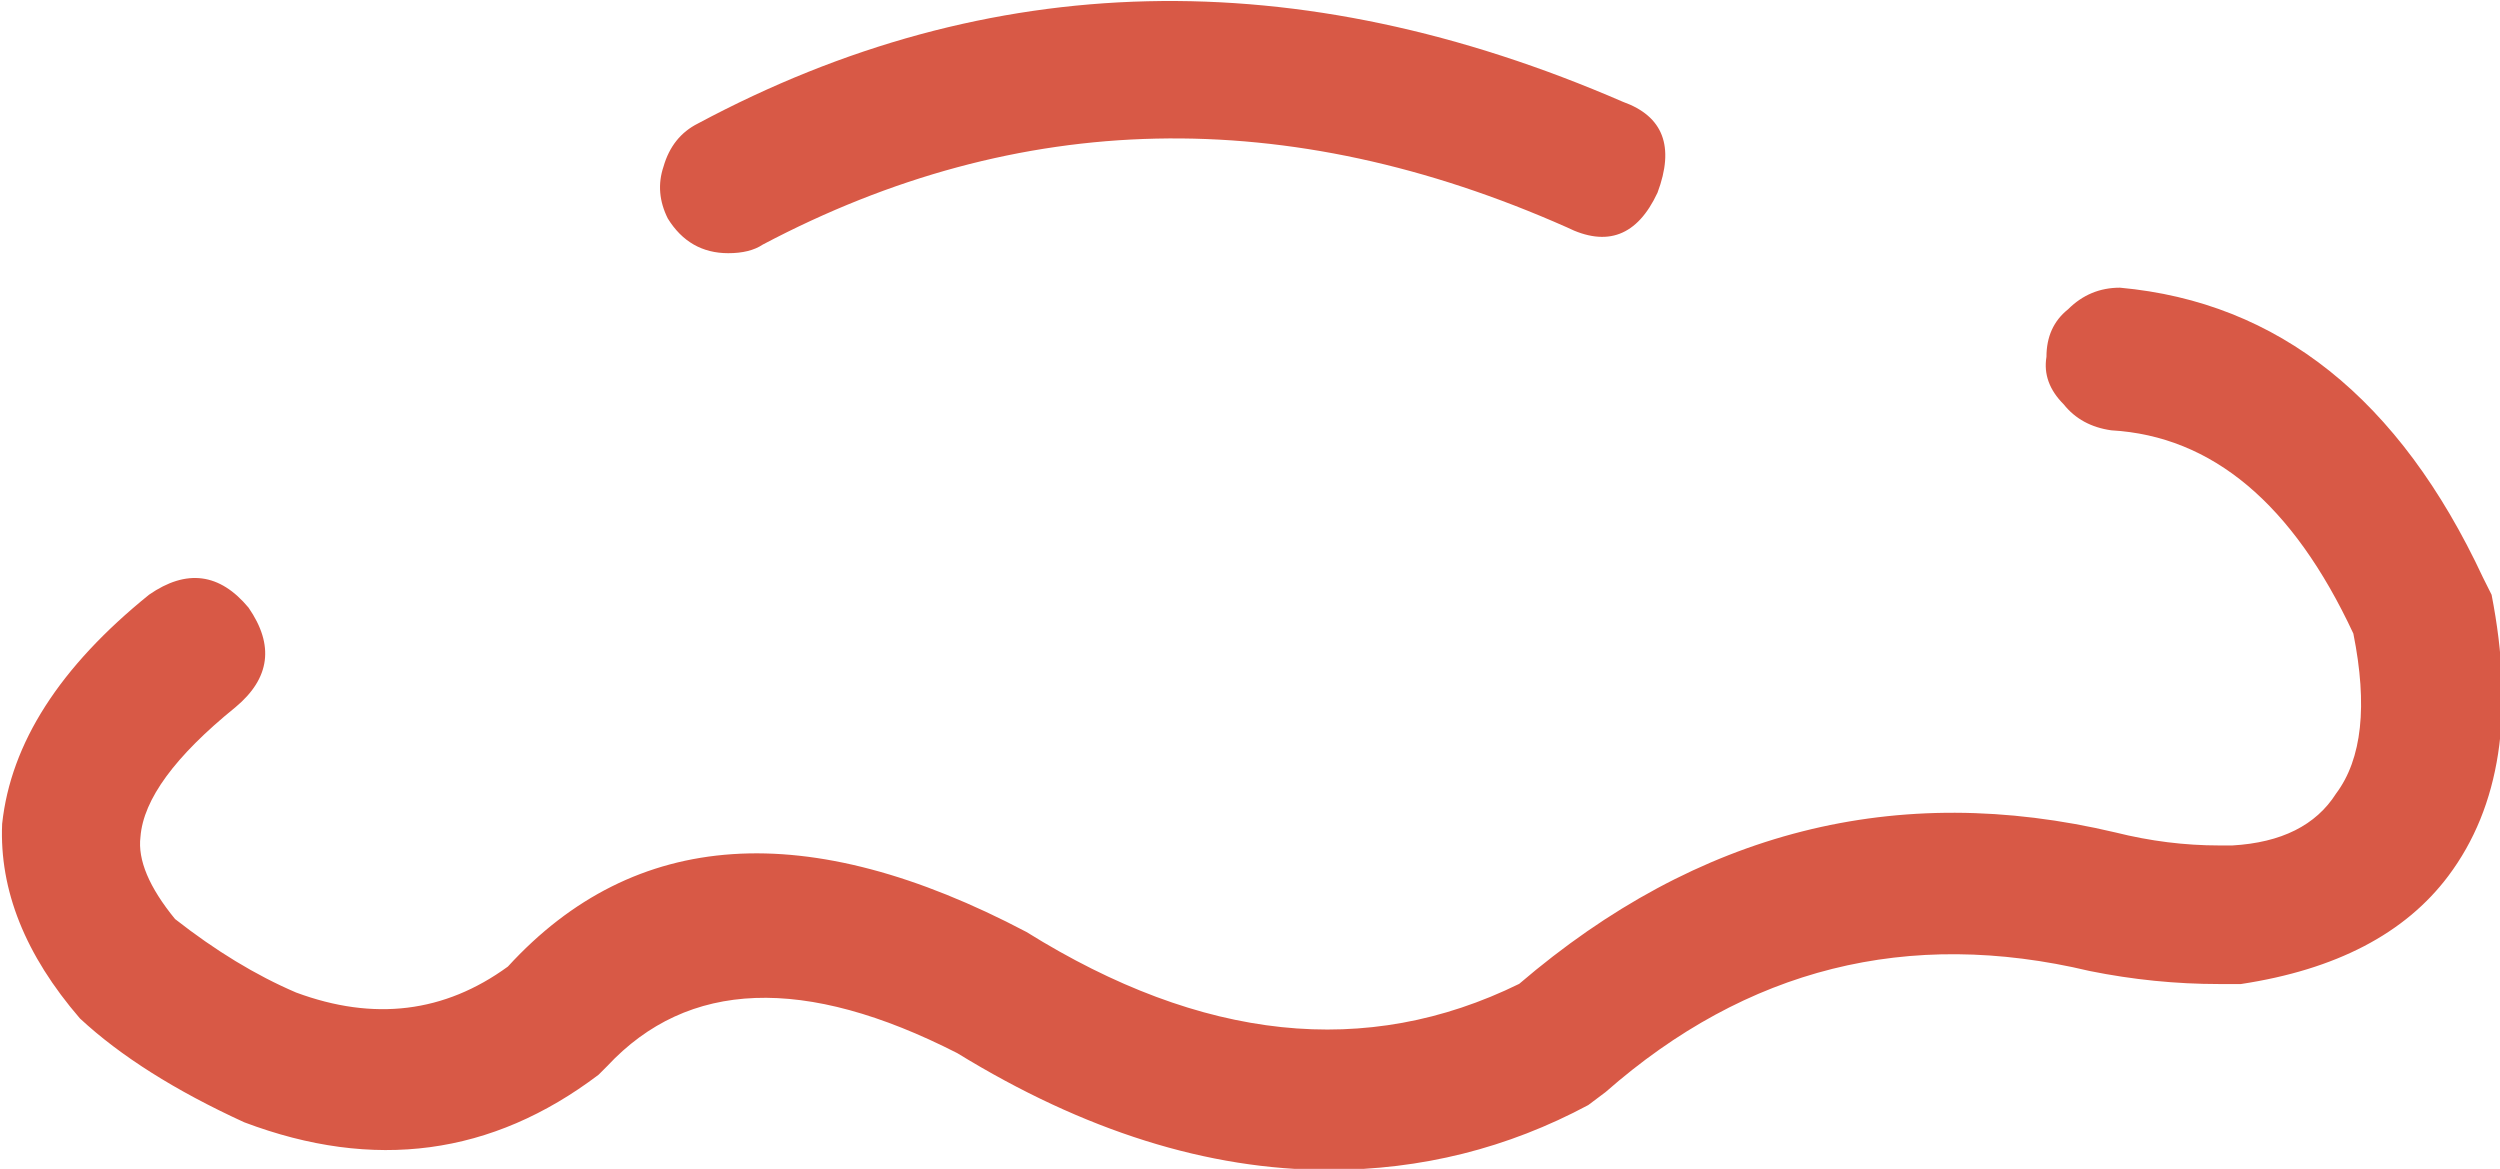 <?xml version="1.0" encoding="iso-8859-1"?>
<!-- Generator: Adobe Illustrator 18.1.1, SVG Export Plug-In . SVG Version: 6.00 Build 0)  -->
<svg version="1.1" xmlns="http://www.w3.org/2000/svg" xmlns:xlink="http://www.w3.org/1999/xlink" x="0px" y="0px"
	 viewBox="0 0 101.676 47.539" style="enable-background:new 0 0 101.676 47.539;" xml:space="preserve">
<g id="Layer_3">
	<g transform="matrix( 1, 0, 0, 1, 659.05,410.9) ">
		<g transform="matrix( 3.516, 0, 0, 3.516, -1388.35,-793.6) ">
			<g>
				<g id="Symbol_20_0_Layer0_0_MEMBER_0_FILL">
					<path style="fill:#D85946;" d="M233.094,120.228h0.25c1.1-0.167,1.9-0.584,2.4-1.251c0.6-0.8,0.767-1.884,0.5-3.252l-0.1-0.2
						c-0.966-2.068-2.366-3.185-4.199-3.352c-0.233,0-0.433,0.083-0.6,0.25c-0.167,0.133-0.25,0.317-0.25,0.55
						c-0.033,0.2,0.033,0.383,0.2,0.55c0.133,0.167,0.317,0.267,0.55,0.3c1.167,0.067,2.1,0.85,2.8,2.351
						c0.167,0.834,0.1,1.451-0.2,1.851c-0.233,0.367-0.633,0.567-1.2,0.6h-0.15c-0.4,0-0.8-0.05-1.2-0.15
						c-2.533-0.6-4.833-0.017-6.899,1.751c-1.766,0.867-3.666,0.667-5.699-0.6c-2.533-1.334-4.533-1.201-5.999,0.4
						c-0.733,0.534-1.55,0.634-2.45,0.3c-0.467-0.2-0.933-0.484-1.4-0.85c-0.3-0.367-0.433-0.684-0.4-0.95
						c0.033-0.434,0.4-0.934,1.1-1.501c0.4-0.334,0.45-0.717,0.15-1.151c-0.333-0.4-0.717-0.45-1.15-0.15
						c-1.033,0.834-1.6,1.717-1.7,2.651c-0.033,0.767,0.267,1.517,0.9,2.251c0.467,0.434,1.1,0.834,1.9,1.201
						c1.5,0.567,2.866,0.384,4.099-0.55l0.1-0.1c0.933-1,2.283-1.051,4.049-0.15c1.466,0.9,2.9,1.351,4.299,1.351
						c1.067,0,2.066-0.25,3-0.75l0.2-0.15c1.633-1.434,3.499-1.901,5.599-1.401C232.094,120.178,232.594,120.228,233.094,120.228z"
						/>
				</g>
			</g>
		</g>
		<g transform="matrix( 3.516, 0, 0, 3.516, -1388.35,-793.6) ">
			<g>
				<g id="Symbol_20_0_Layer0_0_MEMBER_1_FILL">
					<path style="fill:#D85946;" d="M215.847,111.774c0.167,0,0.3-0.033,0.4-0.1c2.966-1.567,6.066-1.634,9.299-0.2
						c0.467,0.233,0.817,0.1,1.05-0.4c0.2-0.534,0.067-0.884-0.4-1.051c-3.766-1.634-7.332-1.551-10.698,0.25
						c-0.2,0.1-0.333,0.267-0.4,0.5c-0.067,0.2-0.05,0.4,0.05,0.6C215.313,111.64,215.547,111.774,215.847,111.774z"/>
				</g>
			</g>
		</g>
	</g>
</g>
<g id="Layer_1">
</g>
</svg>
